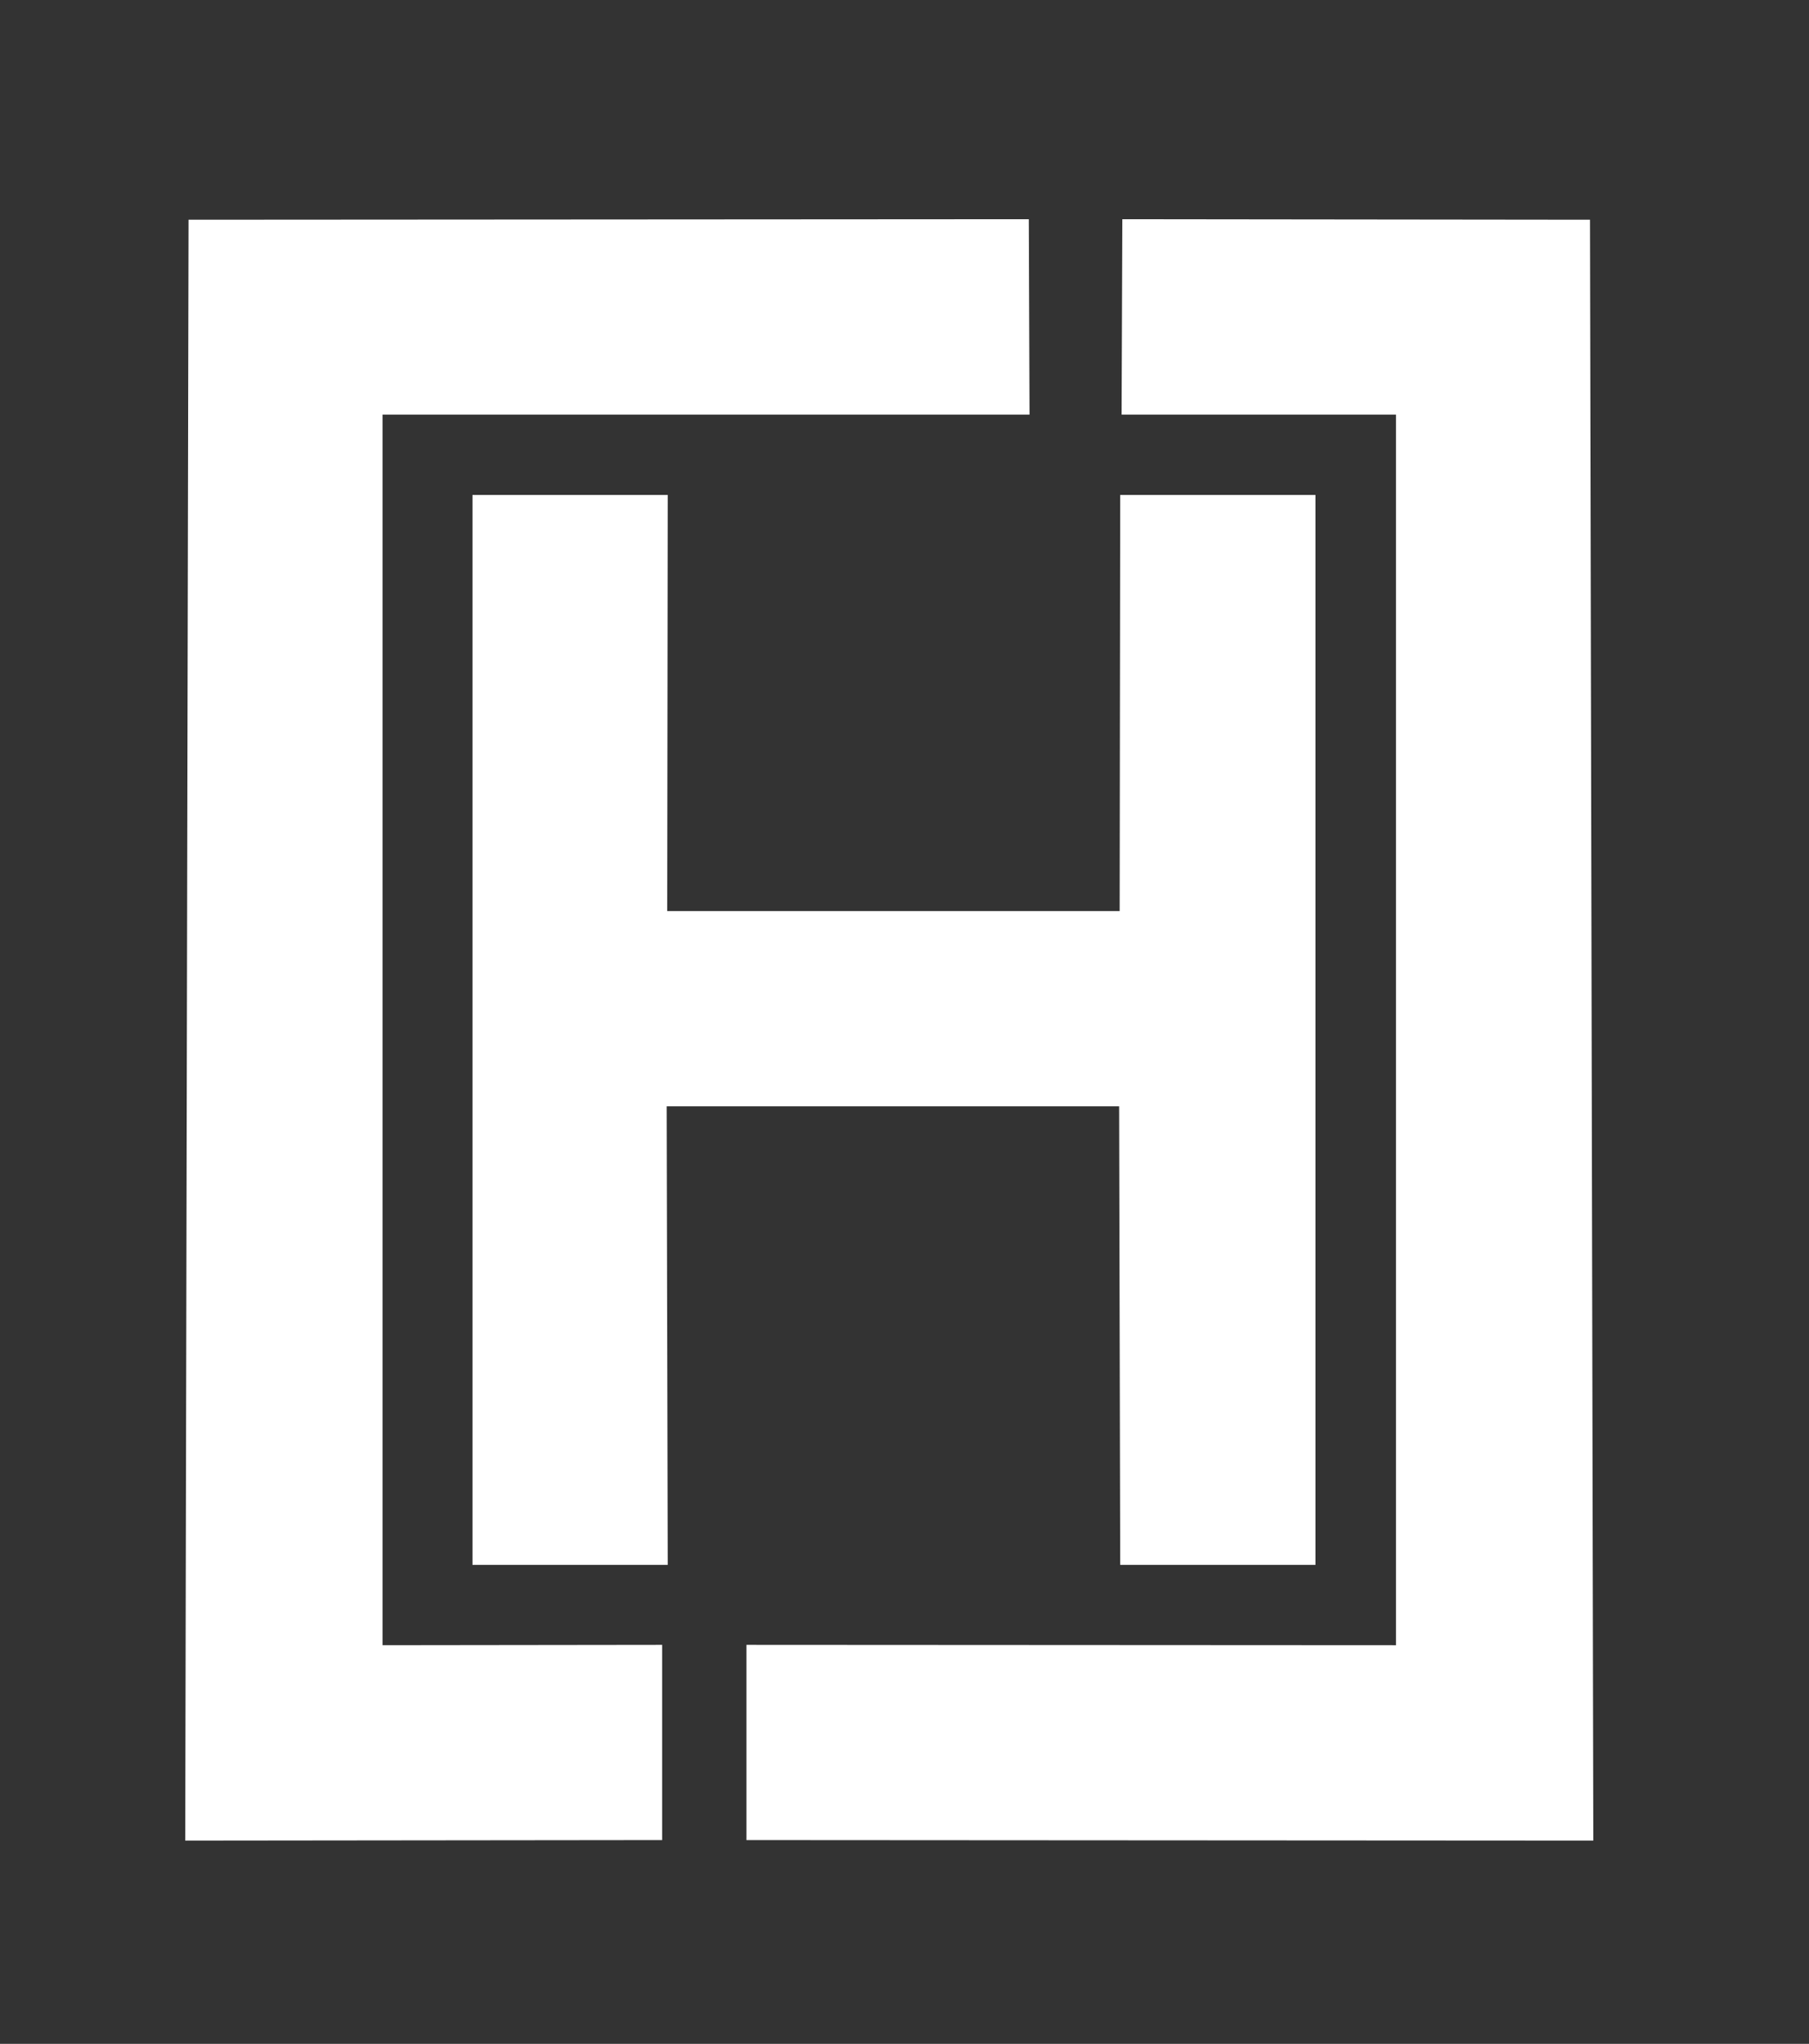 <?xml version="1.0" encoding="utf-8"?>
<!-- Generator: Adobe Illustrator 16.0.0, SVG Export Plug-In . SVG Version: 6.00 Build 0)  -->
<!DOCTYPE svg PUBLIC "-//W3C//DTD SVG 1.1//EN" "http://www.w3.org/Graphics/SVG/1.1/DTD/svg11.dtd">
<svg version="1.1" id="Ebene_1" xmlns="http://www.w3.org/2000/svg" xmlns:xlink="http://www.w3.org/1999/xlink" x="0px" y="0px"
	 width="645.809px" height="729.708px" viewBox="0 0 645.809 729.708" enable-background="new 0 0 645.809 729.708"
	 xml:space="preserve">
<rect x="0" y="0" width="645.809" height="729.708" fill="#333333" stroke="none"/>
<g id="C">
	<g>
		<path fill="#FFFFFF" d="M66.125,657.147l1.188-578.694l299.969-0.189l0.257,69.767H136.563v439.354l99.828-0.123v69.701
			L66.125,657.147z"/>
	</g>
</g>
<g id="J">
	<path fill="#FFFFFF" d="M266.484,656.963v-69.701l231.881,0.123V148.031h-97.959l0.258-69.767l166.955,0.189l1.19,578.694
		L266.484,656.963z"/>
</g>
<g id="H">
	<path fill="#FFFFFF" d="M238.378,176.704l-0.186,148.575h161.523l0.194-148.575h69.711v382.001H399.91L399.525,395H237.998
		l0.381,163.707h-69.711V176.704H238.378z"/>
</g>
</svg>
